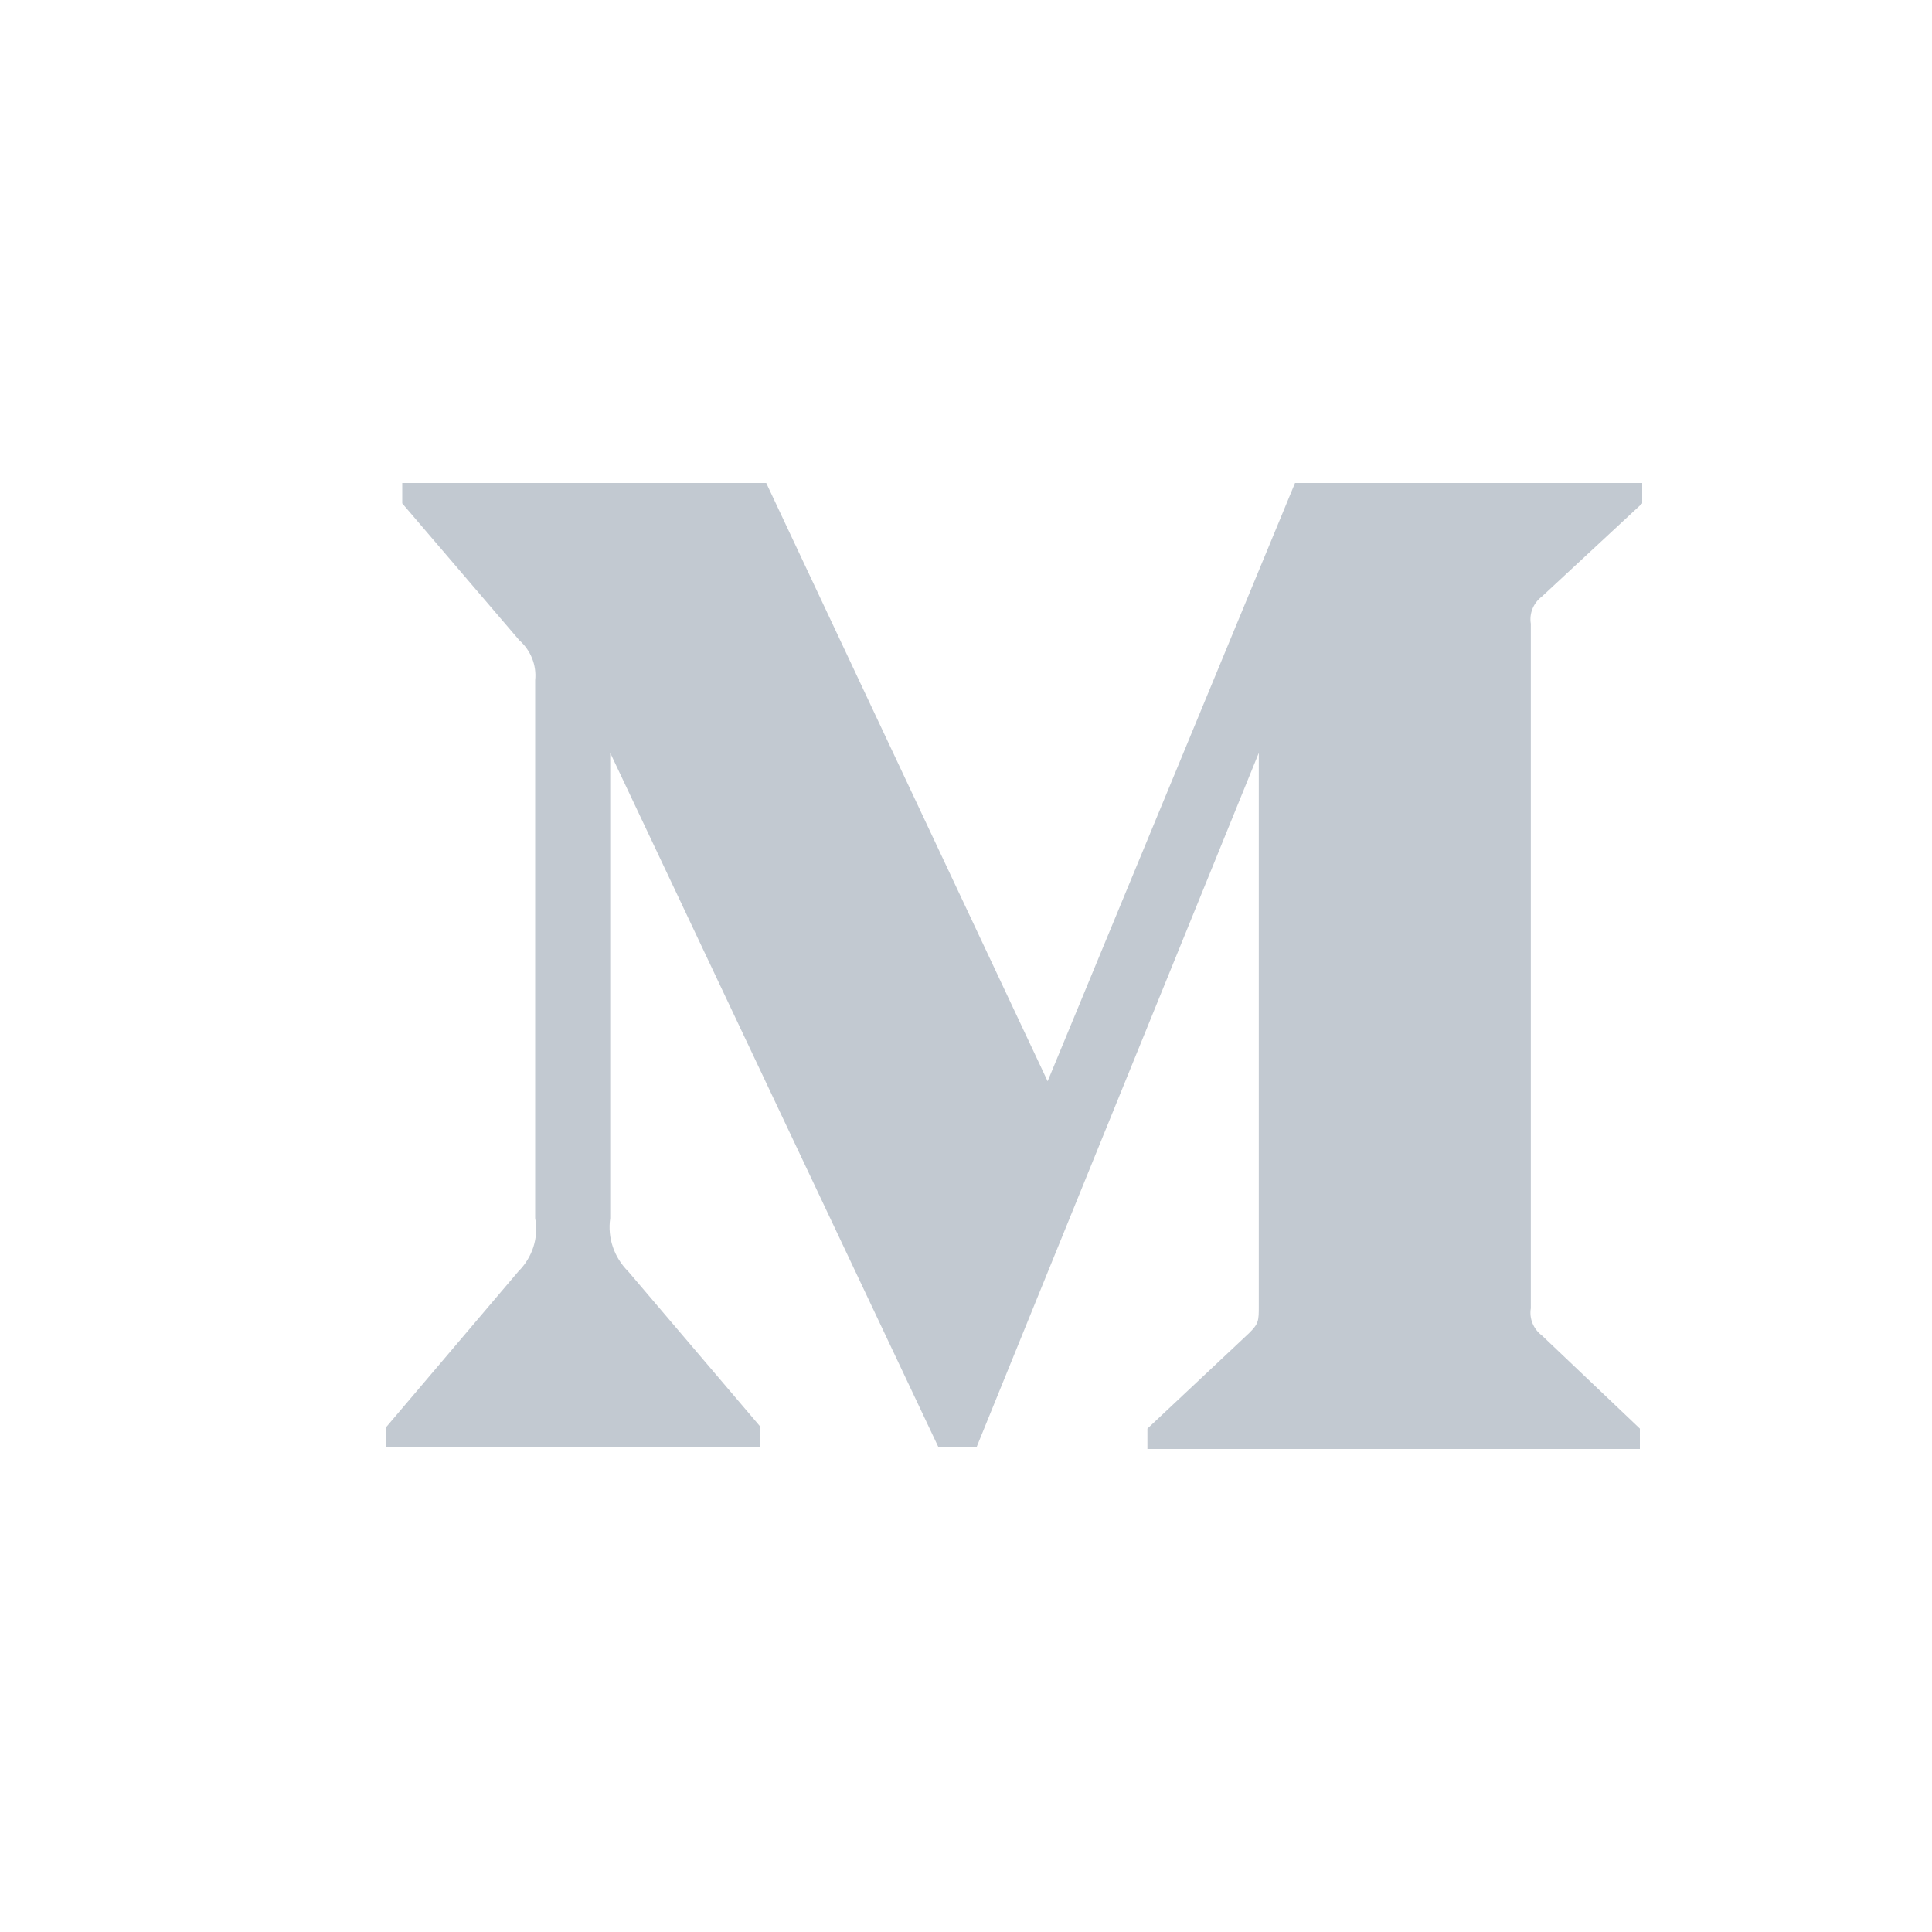<svg width="20" height="20" viewBox="0 0 20 20" fill="none" xmlns="http://www.w3.org/2000/svg">
<path d="M15.962 6.175L17 5.211V5H13.406L10.845 11.193L7.932 5H4.164V5.211L5.376 6.628C5.495 6.733 5.556 6.887 5.54 7.041V12.611C5.578 12.812 5.512 13.016 5.366 13.162L4 14.771V14.979H7.87V14.768L6.505 13.164C6.358 13.018 6.287 12.815 6.317 12.612V7.794L9.715 14.982H10.109L13.031 7.794V13.521C13.031 13.671 13.031 13.702 12.929 13.802L11.878 14.789V15H16.976V14.789L15.962 13.825C15.874 13.759 15.829 13.65 15.847 13.543V6.457C15.829 6.35 15.874 6.241 15.962 6.175V6.175Z" fill="#C2C9D1"/>
</svg>
